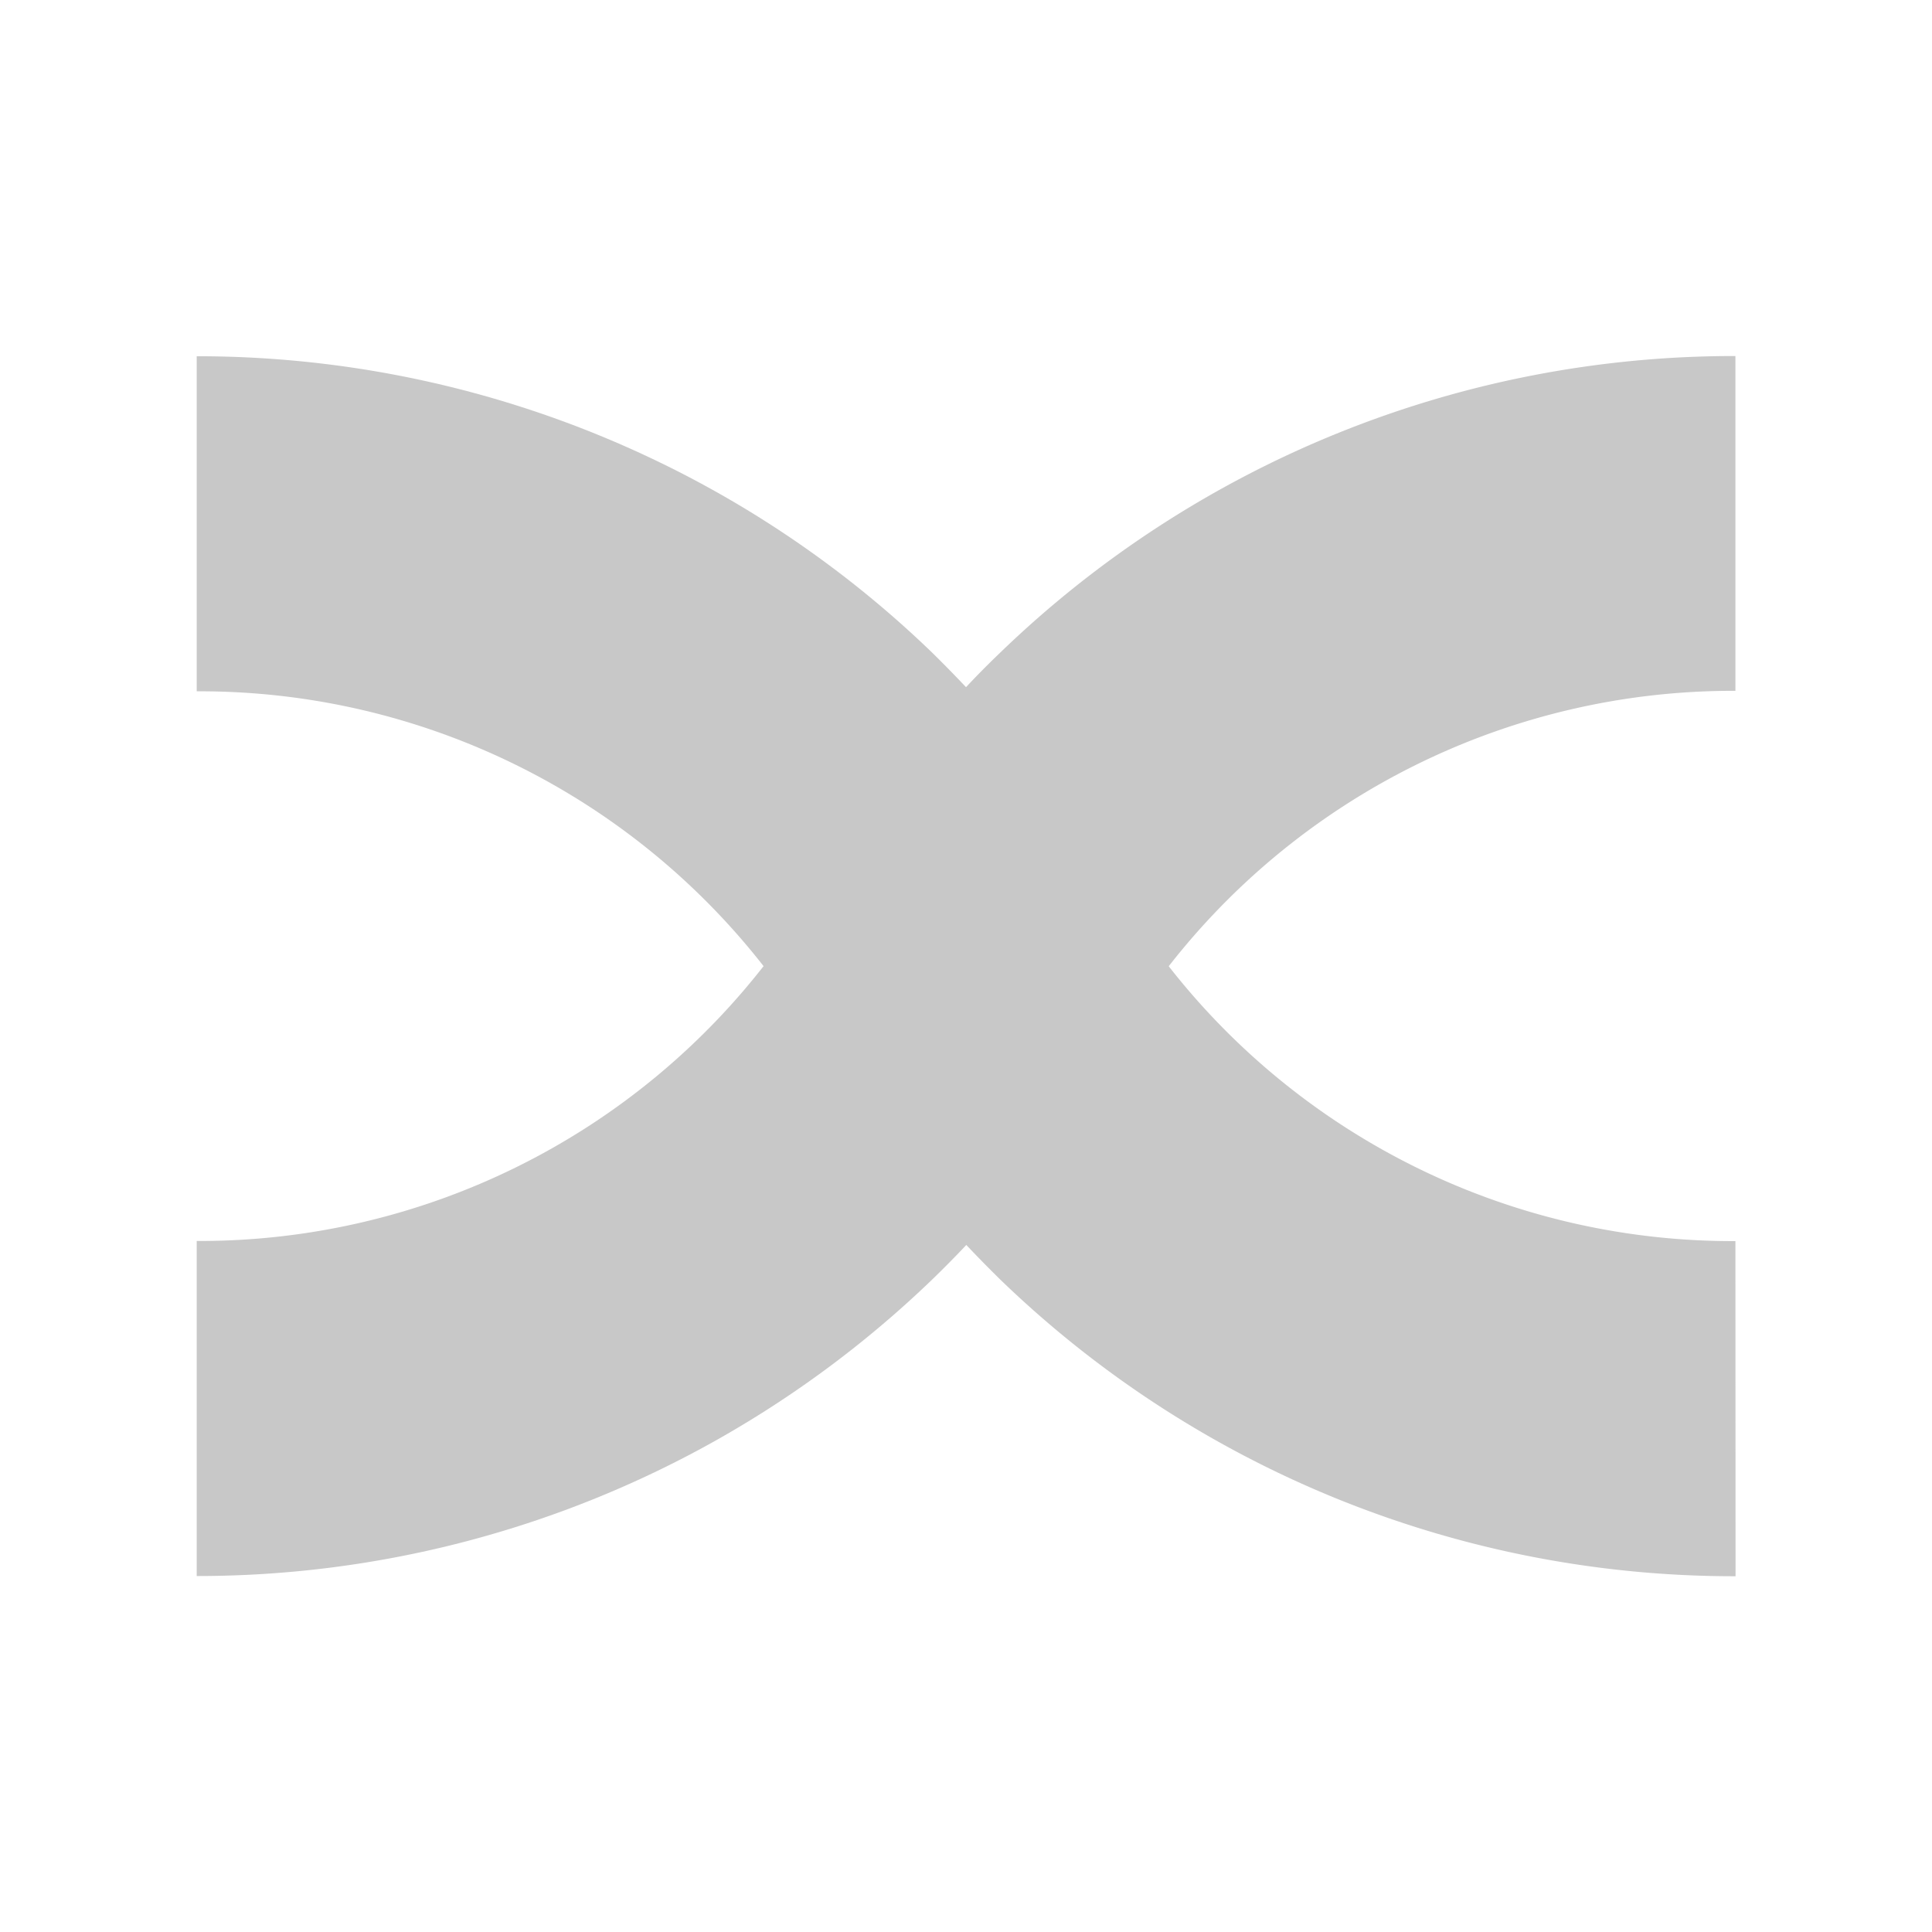 <svg xmlns="http://www.w3.org/2000/svg" width="28" height="28" viewBox="0 0 28 28">
    <defs>
        <clipPath id="393e8u419a">
            <path data-name="사각형 6446" transform="translate(206 4304)" style="fill:none" d="M0 0h28v28H0z"/>
        </clipPath>
    </defs>
    <g data-name="마스크 그룹 6" transform="translate(-206 -4304)" style="clip-path:url(#393e8u419a)">
        <g data-name="그룹 21073">
            <path data-name="패스 15453" d="M22.3 3.782a15.3 15.3 0 0 0-10.657 4.3c-.233.223-.46.456-.676.7a15.368 15.368 0 0 0-1.912 2.6 10.559 10.559 0 0 1-.632.969c-.031.041-.059.082-.091.121A10.373 10.373 0 0 1 0 16.607v4.856a15.353 15.353 0 0 0 7.363-1.876 15.388 15.388 0 0 0 3.3-2.425c.232-.225.459-.458.678-.7a15.3 15.3 0 0 0 1.91-2.6l.035-.059a10.559 10.559 0 0 1 .6-.908c.031-.04.06-.08.091-.126A10.373 10.373 0 0 1 22.3 8.634z" transform="translate(208.851 4305.378)" style="fill:#c8c8c8"/>
            <path data-name="패스 15454" d="M22.3 16.609a10.37 10.37 0 0 1-8.33-4.136 3.28 3.28 0 0 1-.091-.123 10.143 10.143 0 0 1-.632-.968 15.4 15.4 0 0 0-1.911-2.6 18.499 18.499 0 0 0-.676-.7 15.278 15.278 0 0 0-3.3-2.425A15.365 15.365 0 0 0 0 3.785v4.856a10.37 10.37 0 0 1 8.331 4.134l.09.121a10.232 10.232 0 0 1 .6.906l.038.064a15.459 15.459 0 0 0 1.91 2.6c.216.237.442.47.676.7a15.3 15.3 0 0 0 10.657 4.3z" transform="translate(208.851 4305.378)" style="fill:#c8c8c8"/>
        </g>
    </g>
</svg>
